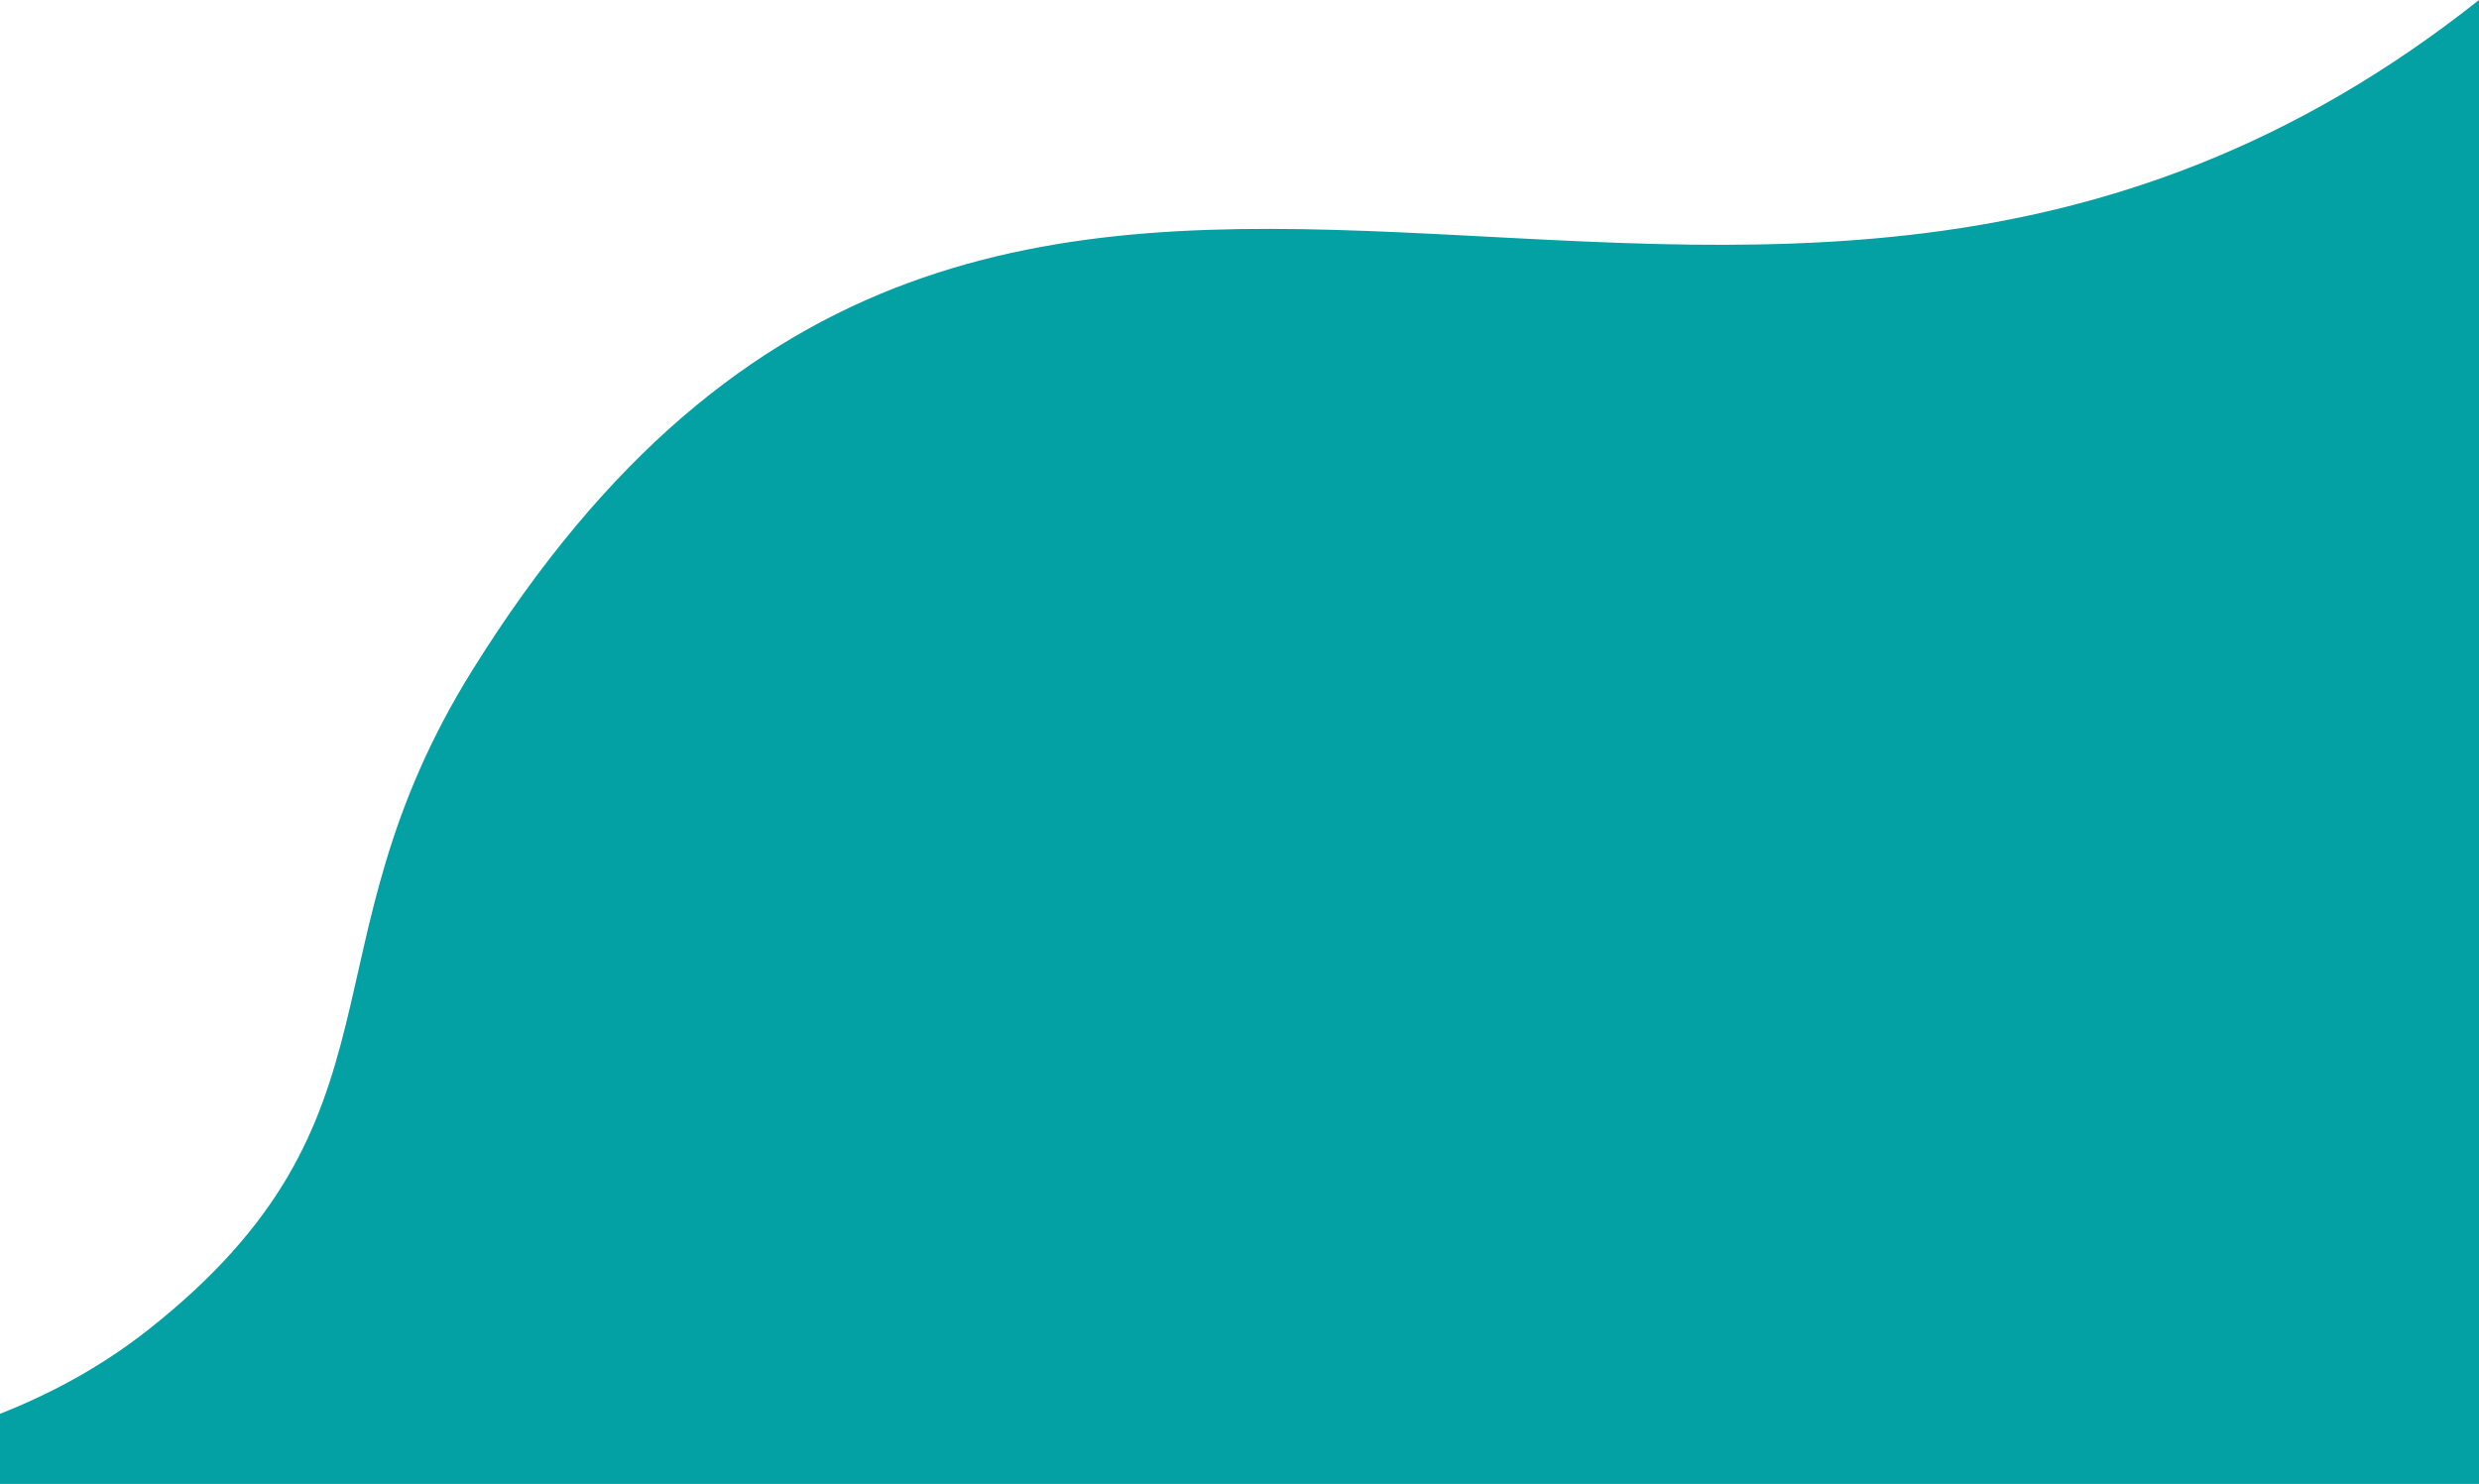 <?xml version="1.0" encoding="UTF-8"?><svg id="Layer_2" xmlns="http://www.w3.org/2000/svg" viewBox="0 0 697.32 417.54"><defs><style>.cls-1{fill:#03a0a4;}</style></defs><g id="Layer_1-2"><path class="cls-1" d="M41.91,373.99c75.19-59.45,41.97-106.66,90.92-185.35C284.83-55.65,486.63,167,697.32,0v417.54H0v-19.74c14.6-5.74,28.83-13.47,41.91-23.81Z"/></g></svg>